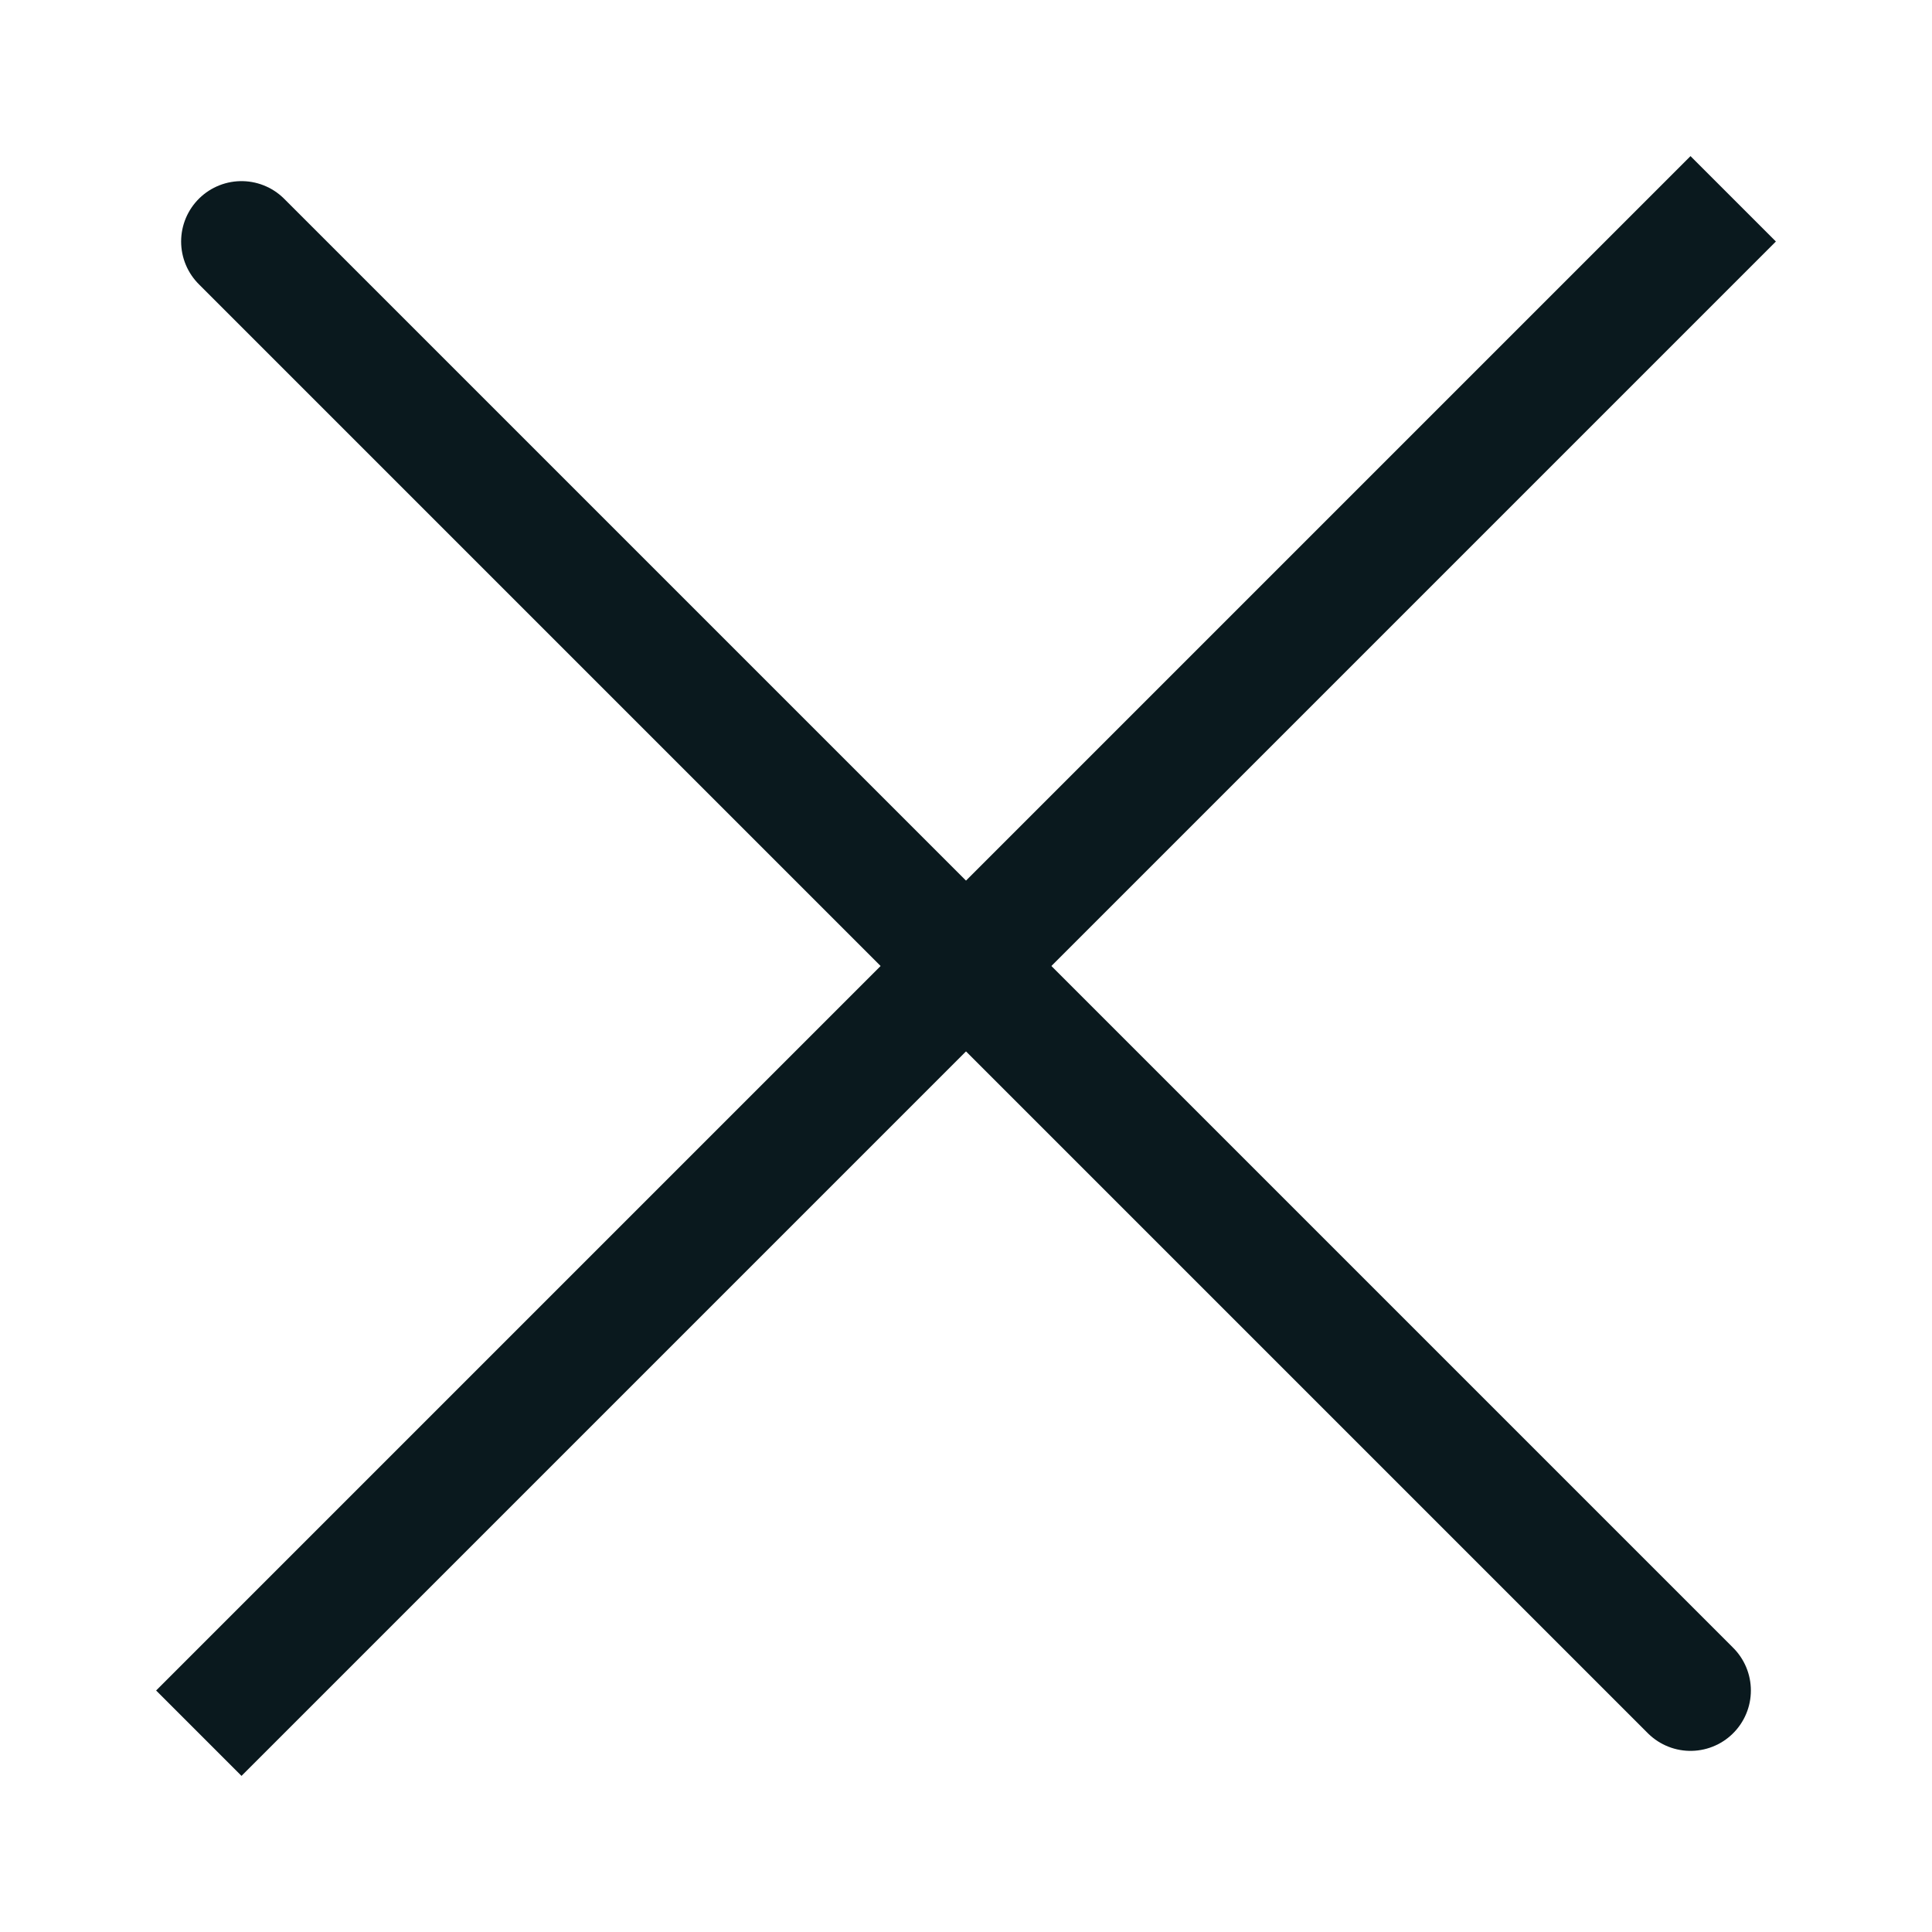 <?xml version="1.0" encoding="UTF-8"?> <svg xmlns="http://www.w3.org/2000/svg" width="16" height="16" viewBox="0 0 16 16" fill="none"><path d="M14 2L2 14" stroke="#0A191E" stroke-linecap="square"></path><path d="M2 2L14 14" stroke="#0A191E" stroke-linecap="round"></path></svg> 